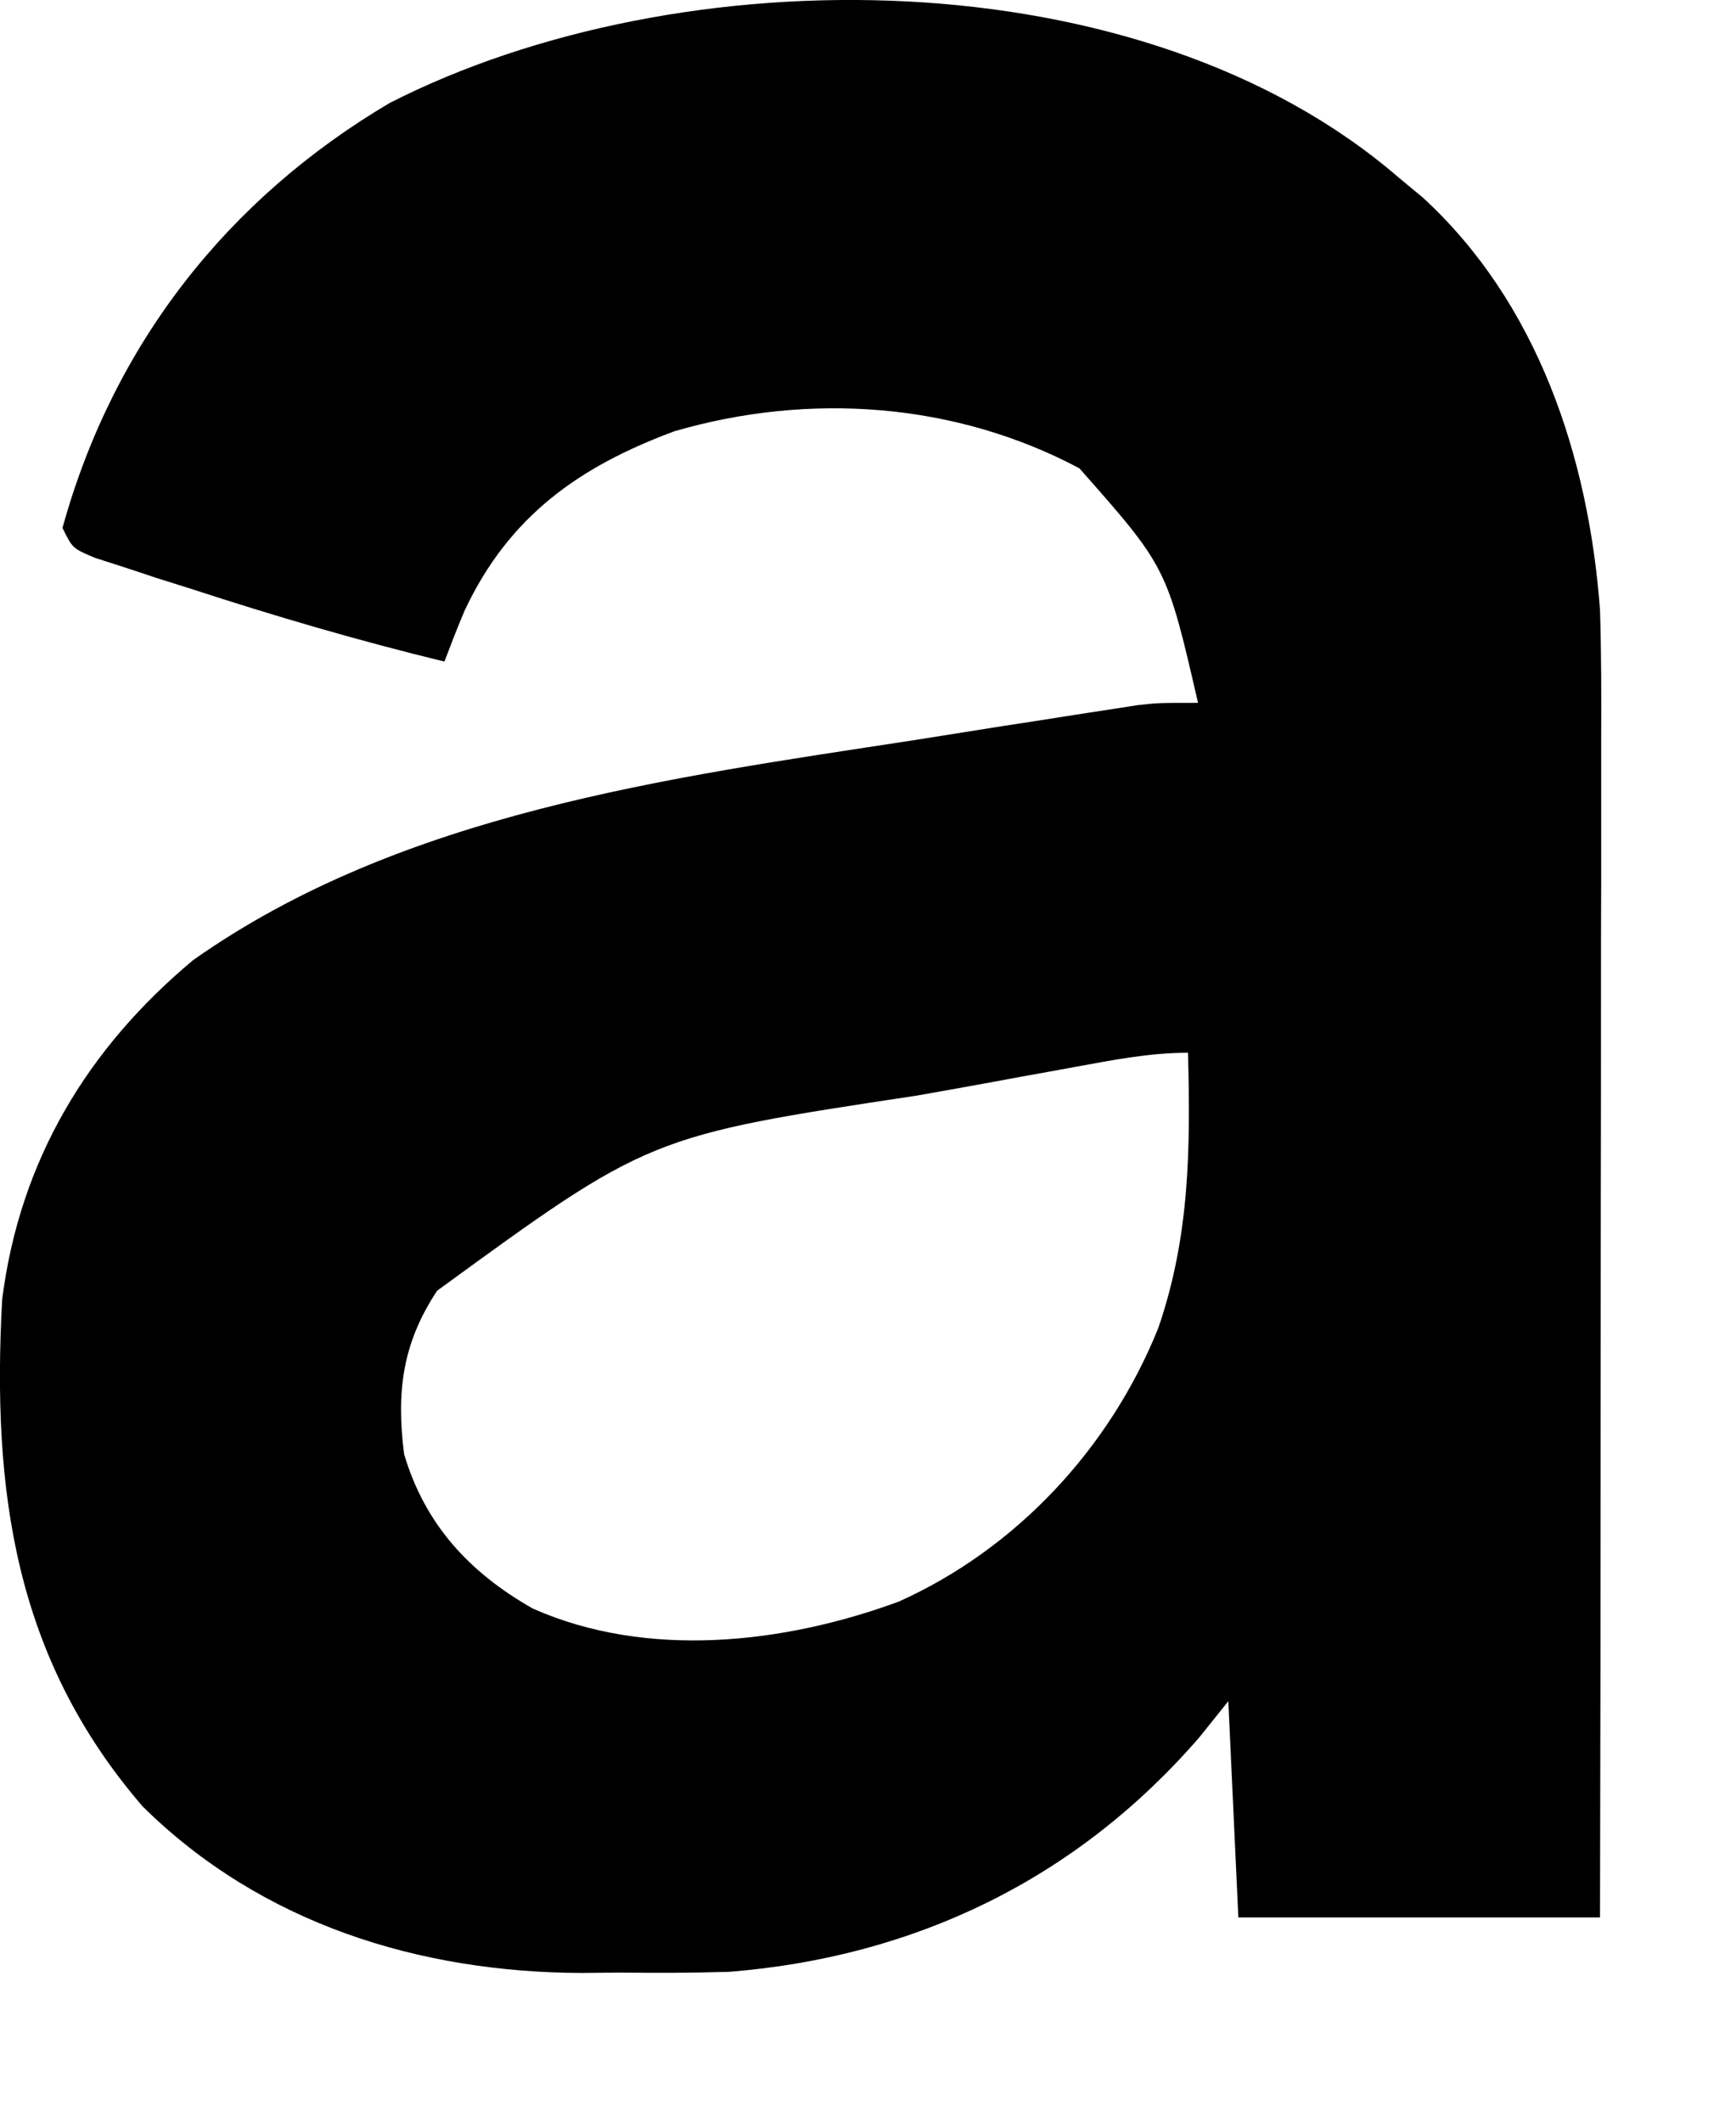 <?xml version="1.0" encoding="utf-8"?>
<svg xmlns="http://www.w3.org/2000/svg" fill="none" height="100%" overflow="visible" preserveAspectRatio="none" style="display: block;" viewBox="0 0 9 11" width="100%">
<path d="M7.253 0.922C7.293 0.955 7.333 0.989 7.375 1.023C7.97 1.568 8.236 2.366 8.295 3.163C8.302 3.389 8.302 3.614 8.301 3.84C8.301 3.906 8.301 3.972 8.301 4.041C8.301 4.221 8.301 4.401 8.301 4.581C8.3 4.769 8.3 4.958 8.3 5.147C8.3 5.503 8.3 5.86 8.299 6.216C8.299 6.623 8.298 7.029 8.298 7.435C8.298 8.27 8.297 9.105 8.295 9.941C7.677 9.941 7.058 9.941 6.42 9.941C6.394 9.386 6.394 9.386 6.368 8.82C6.318 8.882 6.269 8.943 6.218 9.007C5.578 9.746 4.74 10.146 3.781 10.223C3.59 10.229 3.4 10.229 3.209 10.227C3.114 10.228 3.114 10.228 3.017 10.229C2.175 10.226 1.356 9.975 0.739 9.365C0.074 8.593 -0.042 7.727 0.011 6.739C0.102 6.016 0.454 5.435 1.001 4.978C2.082 4.215 3.464 4.033 4.735 3.838C4.893 3.813 5.05 3.788 5.207 3.763C5.308 3.748 5.409 3.732 5.51 3.716C5.557 3.709 5.603 3.701 5.651 3.694C5.695 3.687 5.738 3.681 5.782 3.674C5.839 3.665 5.839 3.665 5.897 3.656C6.003 3.644 6.003 3.644 6.211 3.644C6.049 2.941 6.049 2.941 5.596 2.428C4.953 2.086 4.196 2.032 3.496 2.236C3.003 2.419 2.64 2.675 2.41 3.163C2.372 3.251 2.338 3.341 2.304 3.43C1.86 3.322 1.426 3.195 0.991 3.053C0.933 3.035 0.874 3.016 0.813 2.997C0.757 2.978 0.702 2.96 0.644 2.941C0.569 2.917 0.569 2.917 0.492 2.892C0.376 2.843 0.376 2.843 0.324 2.737C0.588 1.781 1.183 1.029 2.02 0.534C3.523 -0.233 5.918 -0.233 7.253 0.922ZM5.571 5.532C5.528 5.54 5.485 5.548 5.44 5.556C5.349 5.572 5.257 5.589 5.166 5.606C5.029 5.631 4.892 5.656 4.754 5.68C3.366 5.89 3.366 5.89 2.266 6.692C2.086 6.964 2.054 7.217 2.095 7.539C2.204 7.907 2.438 8.156 2.763 8.34C3.357 8.603 4.067 8.522 4.661 8.303C5.269 8.029 5.754 7.51 6.005 6.885C6.168 6.411 6.172 5.958 6.159 5.458C5.959 5.458 5.768 5.496 5.571 5.532Z" fill="black" id="Vector"/>
</svg>
